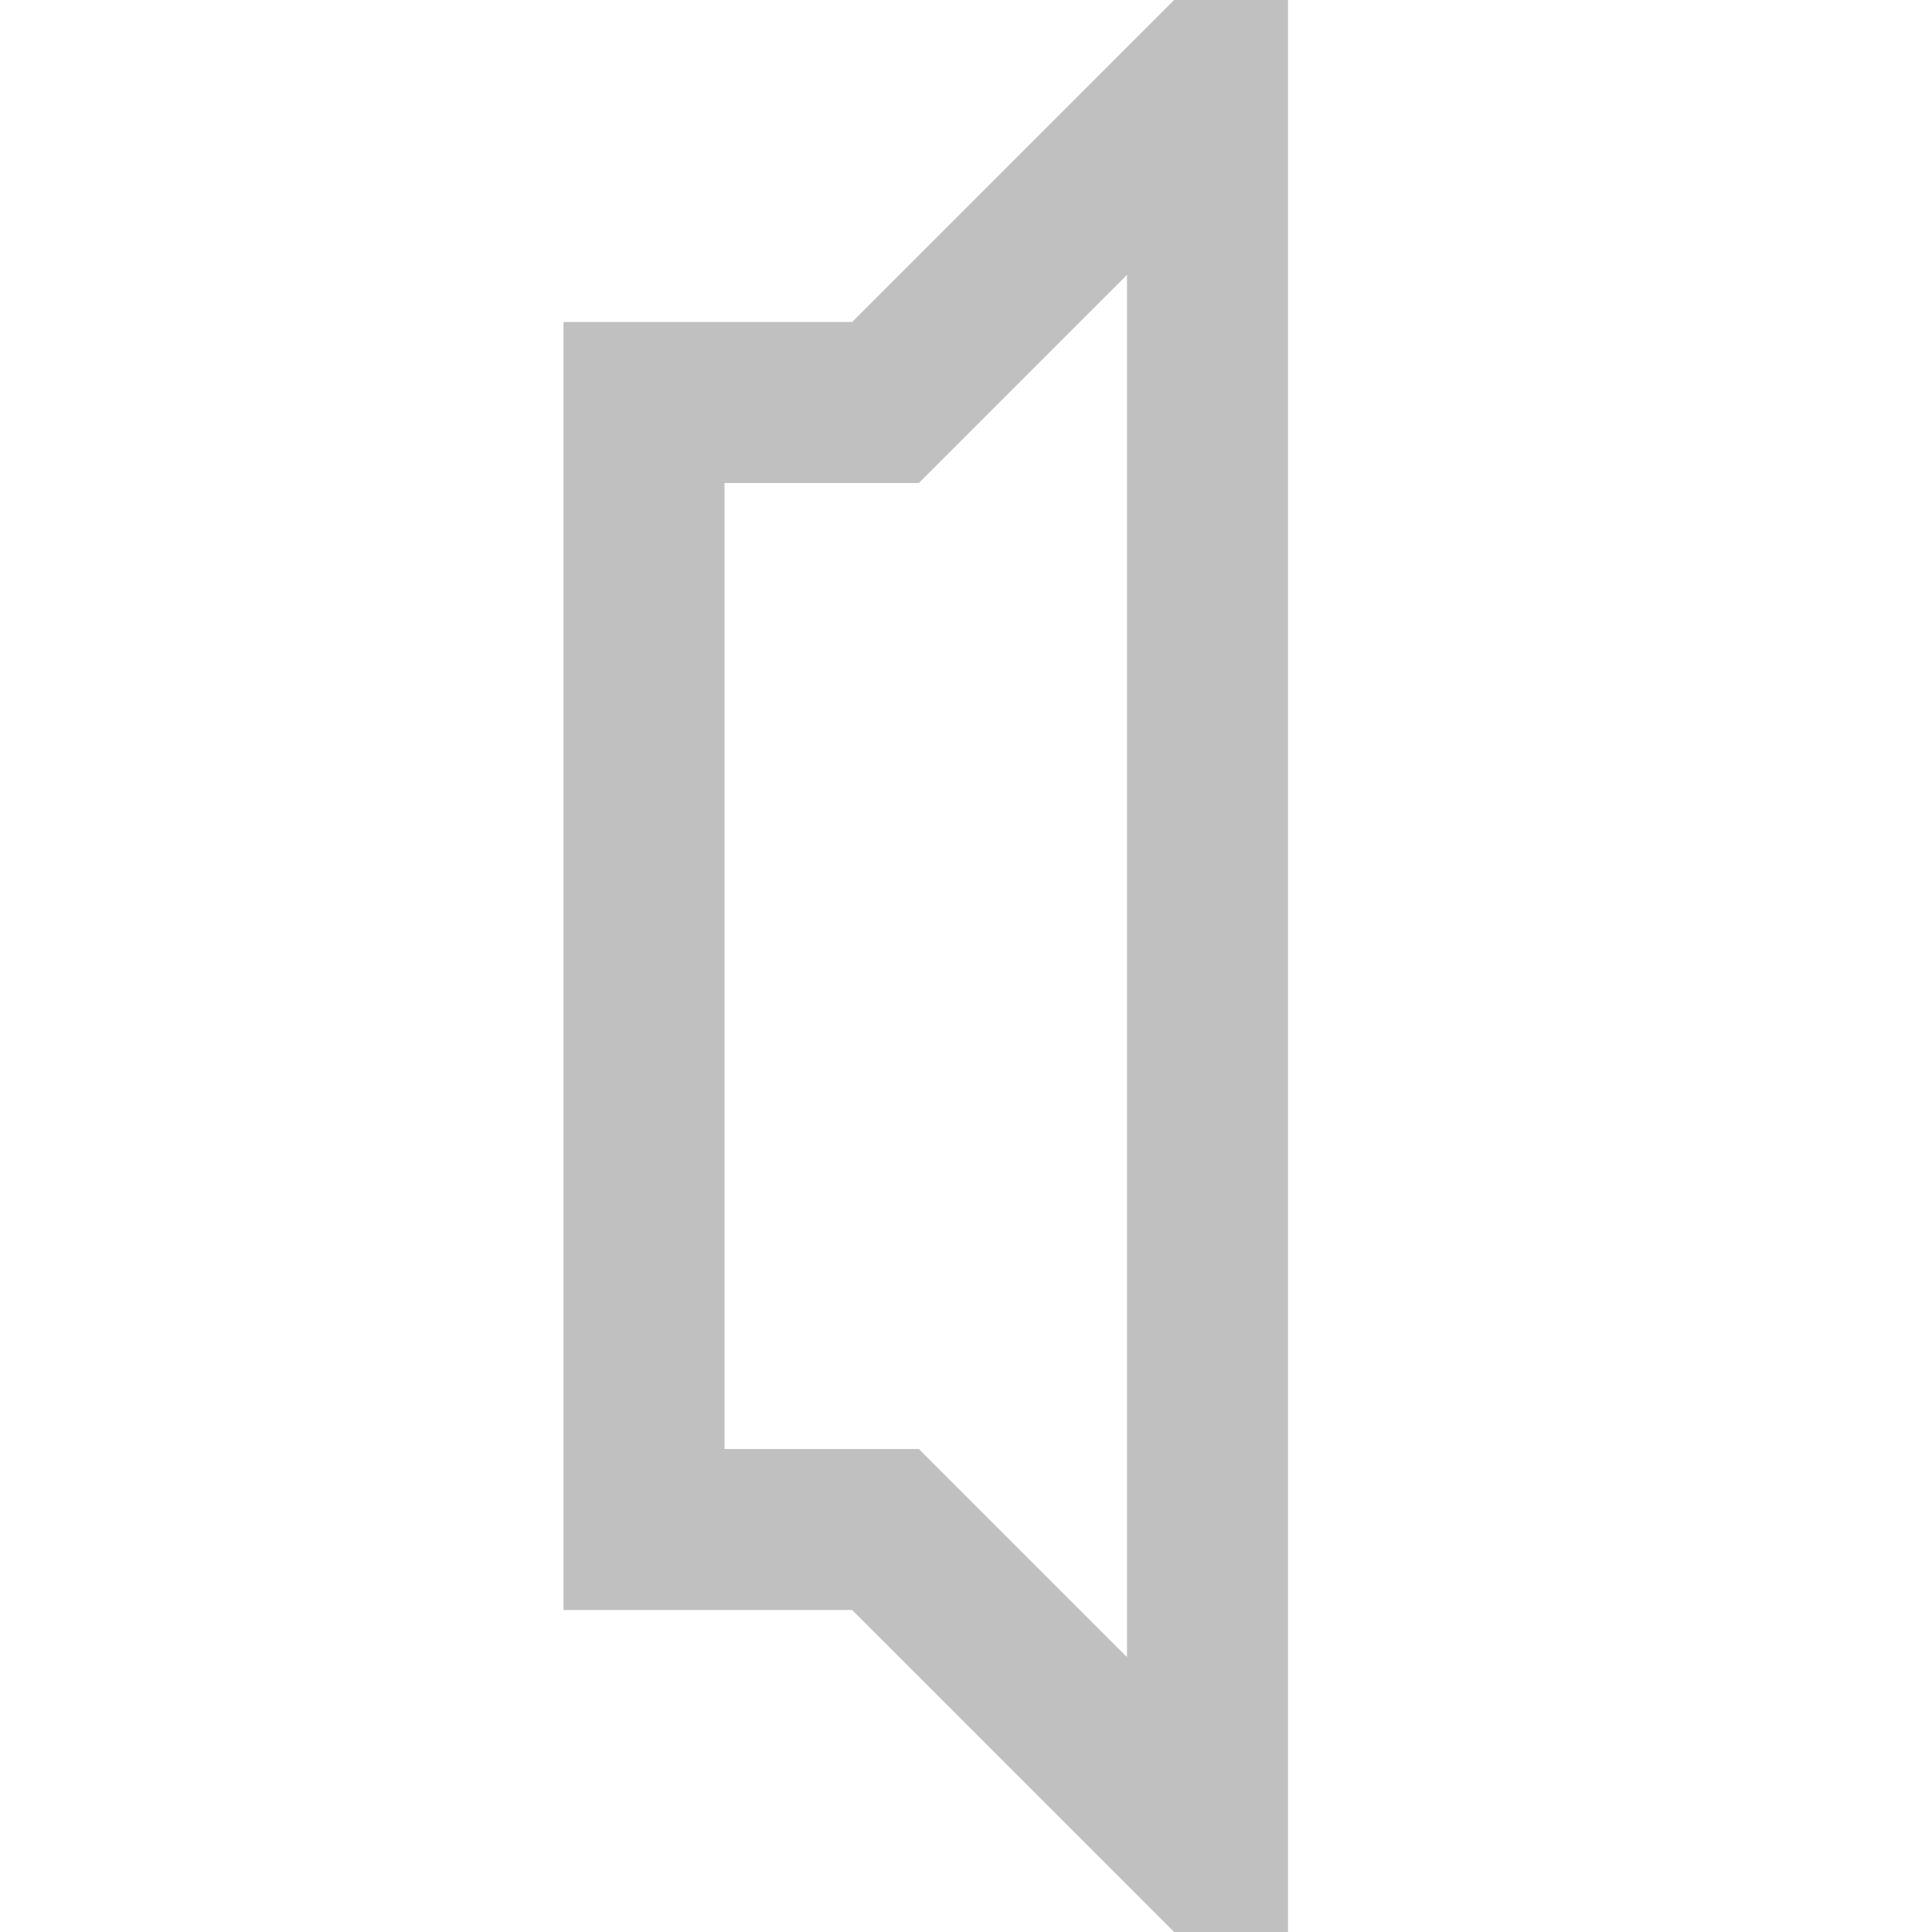 <svg xmlns="http://www.w3.org/2000/svg" style="background:#B0B0B0" width="80" height="80" viewBox="0 0 24.00 24.00">
  <path style="stroke-width:2;stroke:#C0C0C0;fill:none" d="M8,5 8,19 L11,19 L15,23 L15,1 L11,5 L7,5  " />
</svg>
